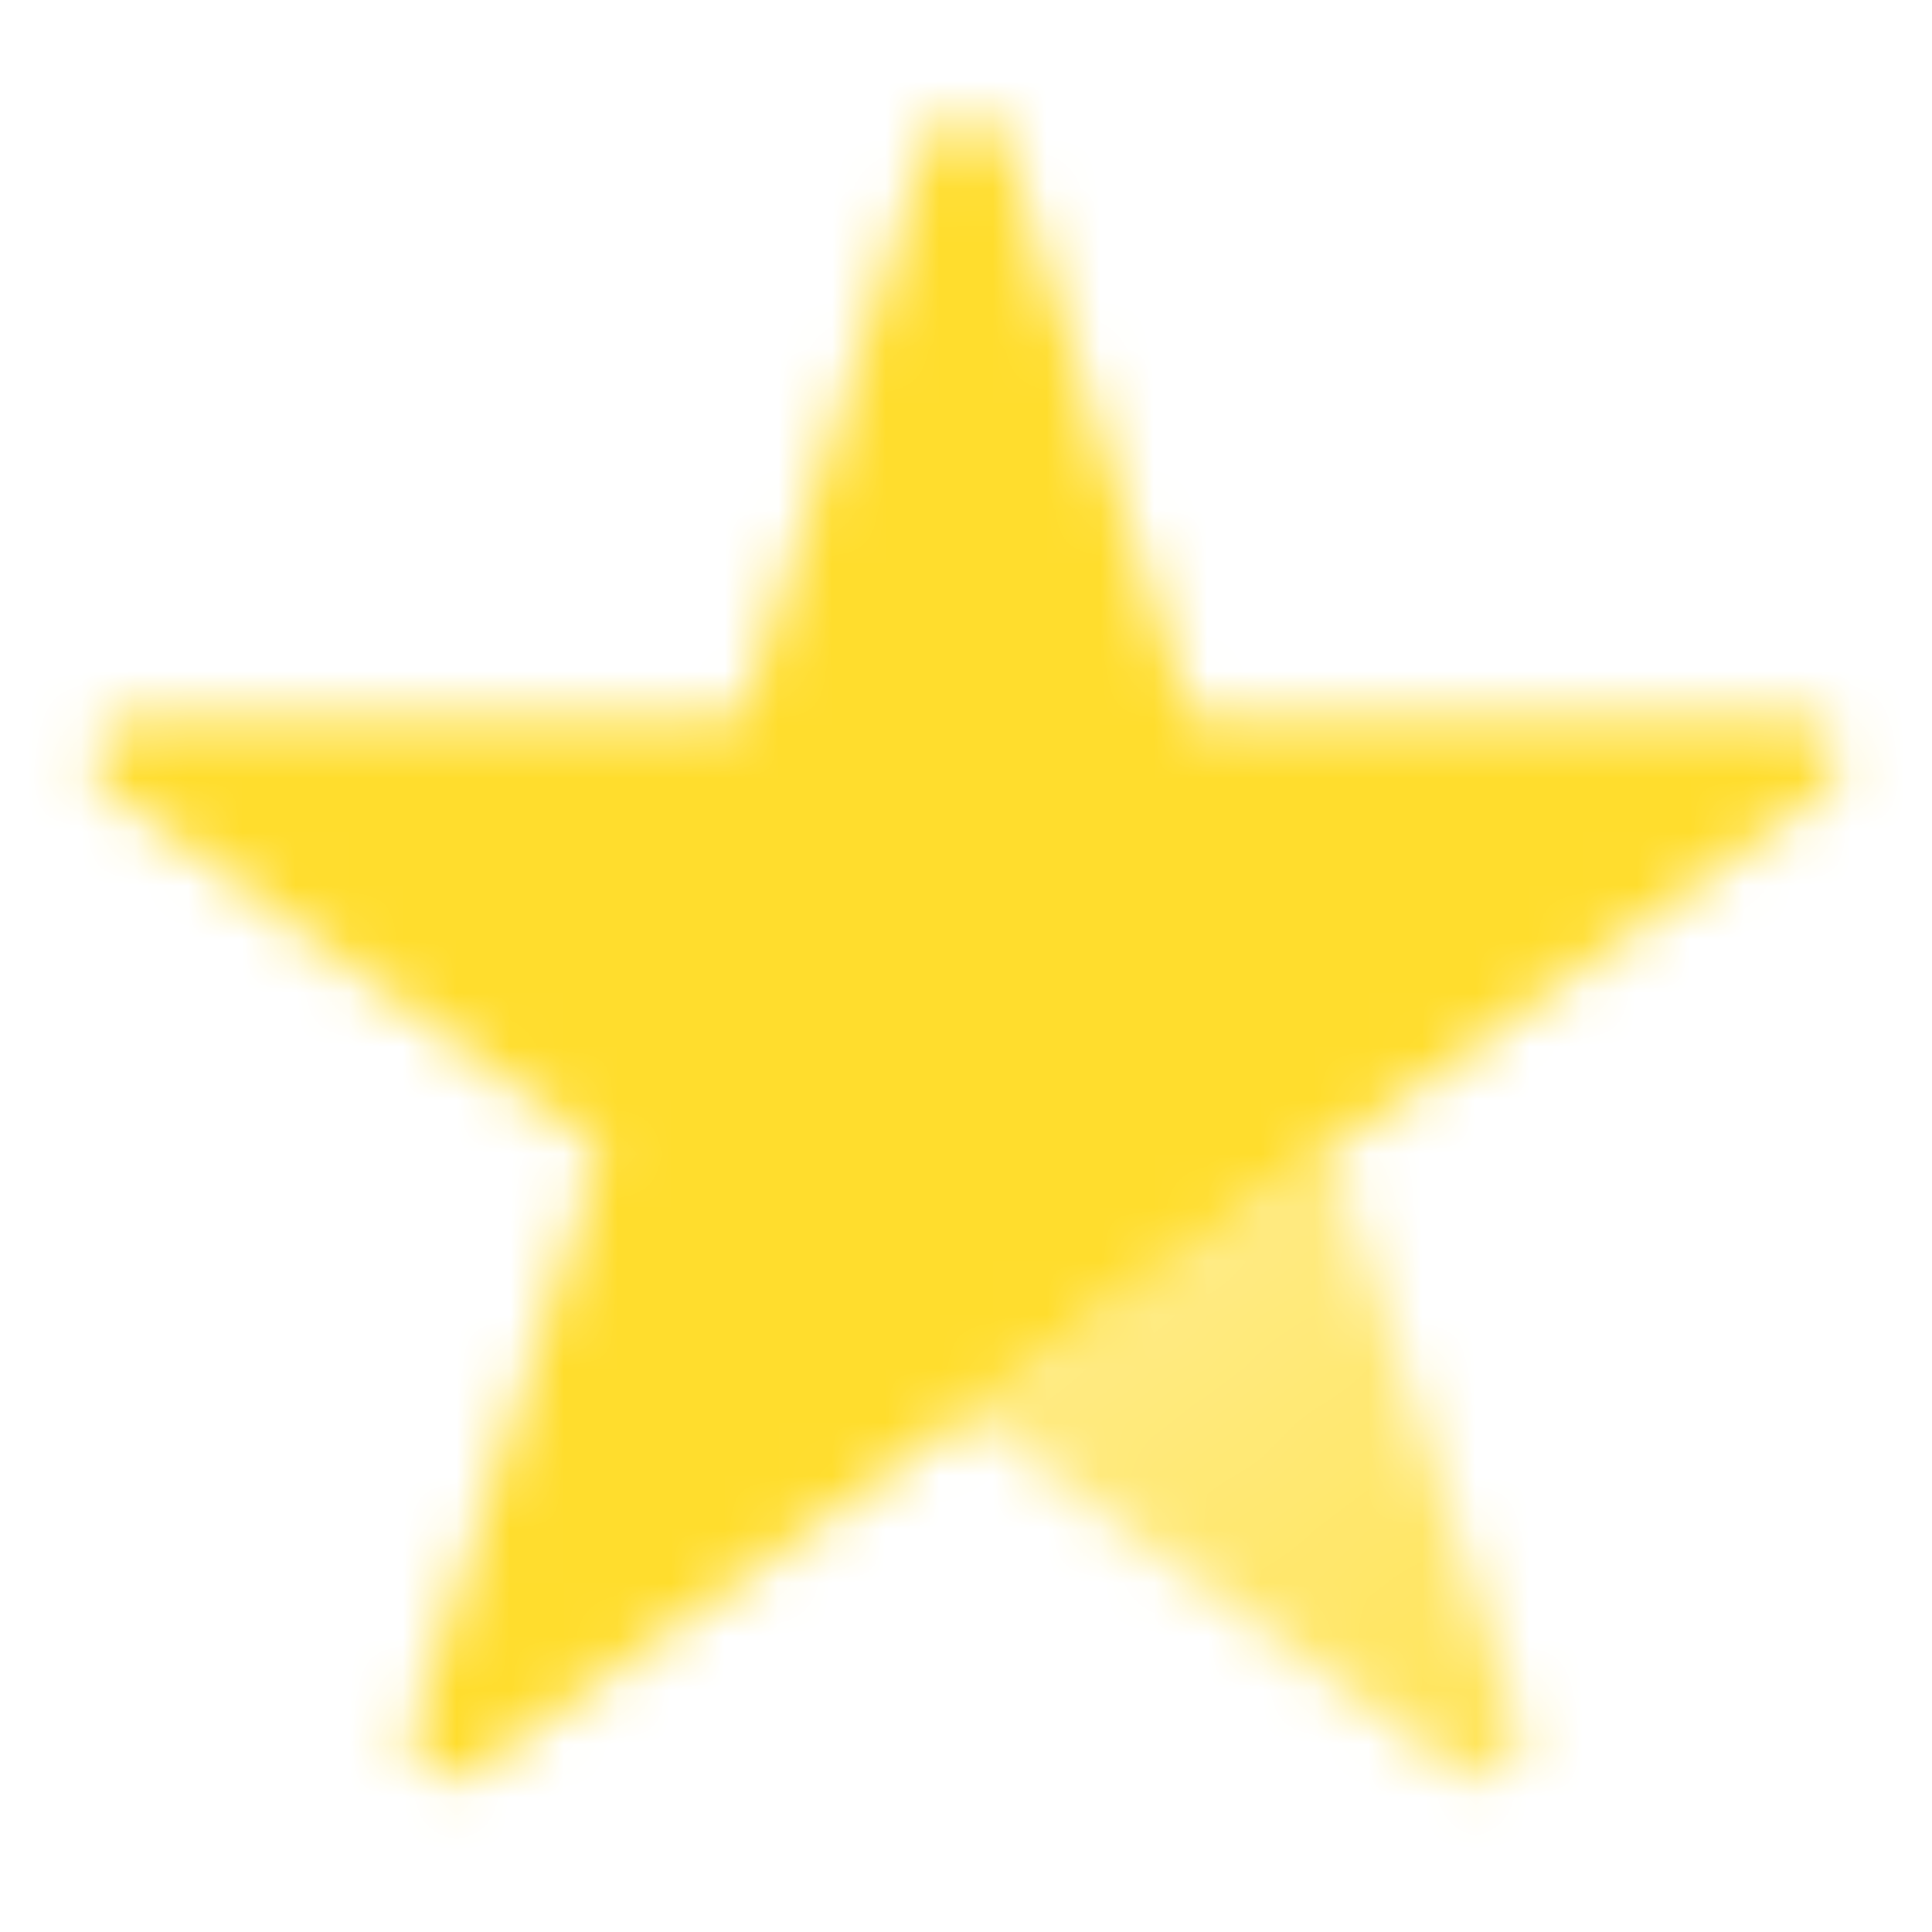 <svg width="36" height="36" viewBox="0 0 36 36" fill="none" xmlns="http://www.w3.org/2000/svg">
<mask id="mask0_158_3156" style="mask-type:alpha" maskUnits="userSpaceOnUse" x="1" y="2" width="34" height="32">
<path d="M28.308 32.174L24.811 21.413L18 26.362L27.154 33.012C27.741 33.439 28.532 32.865 28.308 32.174Z" fill="url(#paint0_linear_158_3156)"/>
<path d="M17.287 2.645C17.511 1.954 18.489 1.954 18.713 2.645L22.21 13.406H33.524C34.251 13.406 34.553 14.336 33.965 14.763L24.811 21.413L18 26.362L8.847 33.012C8.259 33.439 7.468 32.865 7.692 32.174L11.189 21.413L2.035 14.763C1.447 14.336 1.75 13.406 2.476 13.406H13.79L17.287 2.645Z" fill="black"/>
</mask>
<g mask="url(#mask0_158_3156)">
<path d="M0 0H36V36H0V0Z" fill="#FFDD2D"/>
</g>
<defs>
<linearGradient id="paint0_linear_158_3156" x1="21.75" y1="24" x2="28.5" y2="33" gradientUnits="userSpaceOnUse">
<stop stop-opacity="0.6"/>
<stop offset="1" stop-opacity="0.8"/>
</linearGradient>
</defs>
</svg>
